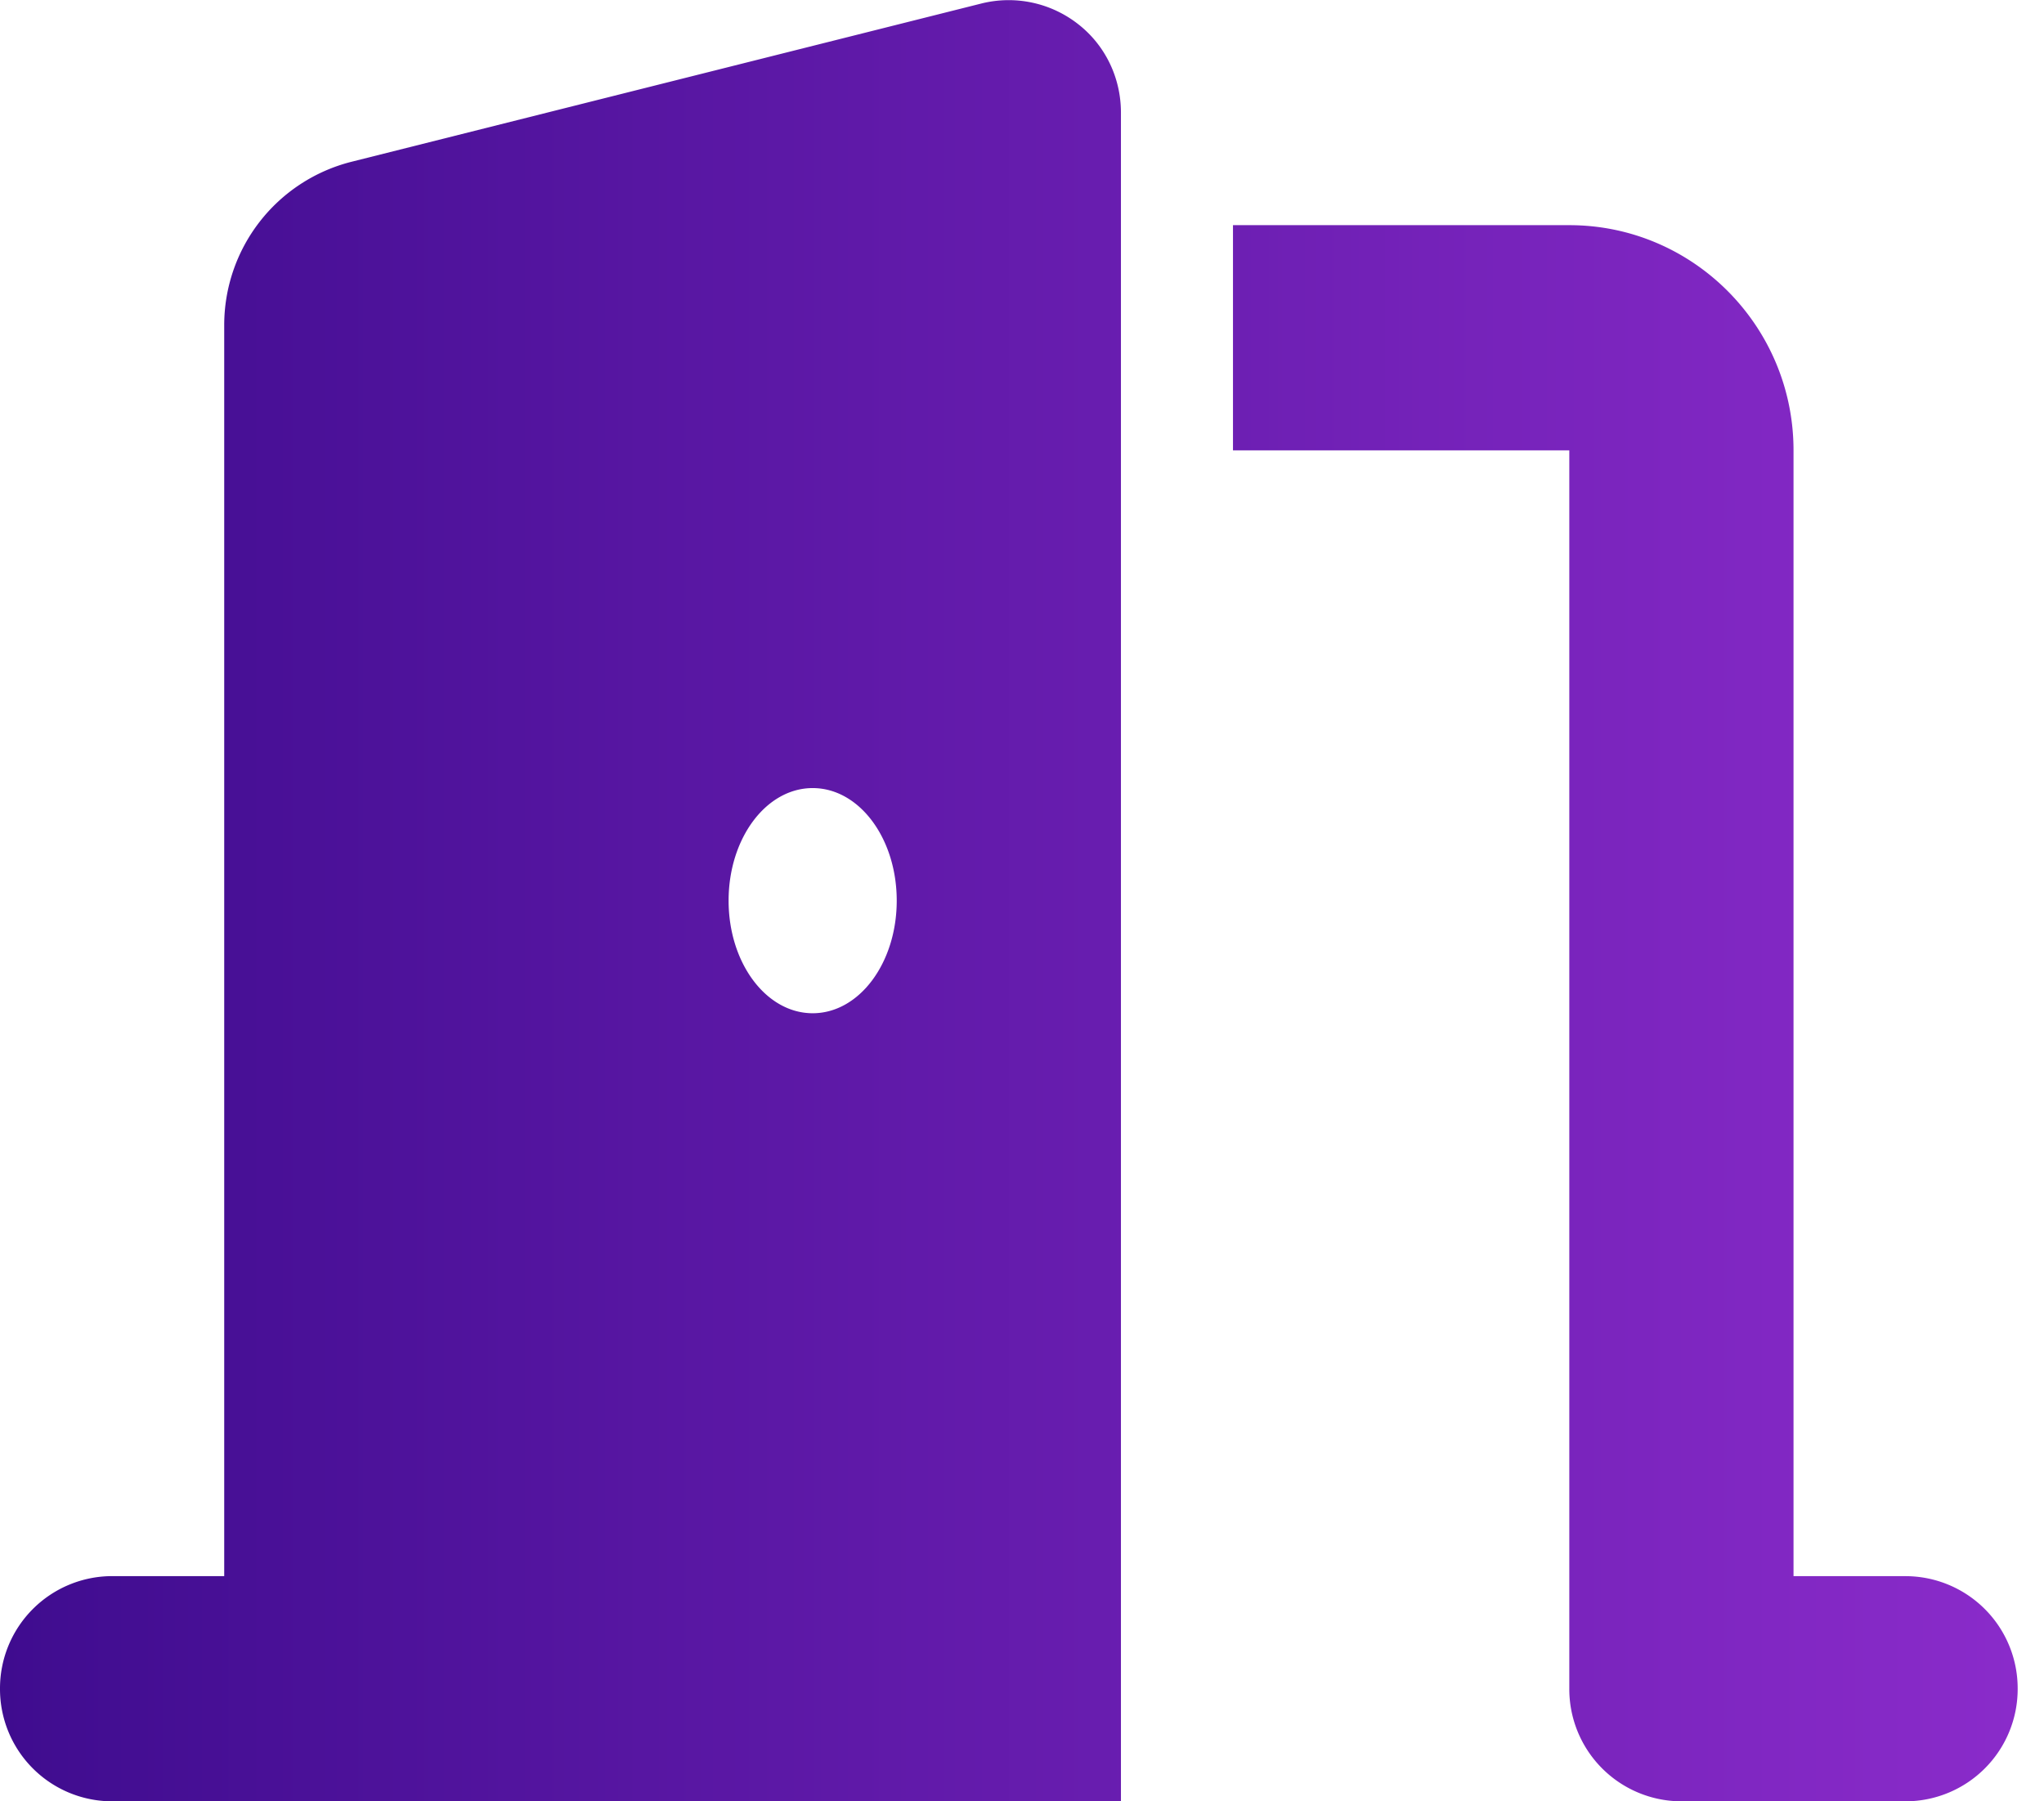<svg width="59" height="52" fill="none" xmlns="http://www.w3.org/2000/svg"><g clip-path="url(#clip0_1955_7705)"><path d="M32.356 3.25c0-1.006-.455-1.95-1.244-2.56a3.25 3.25 0 00-2.78-.59l-18.19 4.571a4.864 4.864 0 00-3.67 4.723v36.105H3.235A3.24 3.24 0 000 48.75 3.24 3.24 0 003.236 52h29.12V3.25zM25.884 26c0 1.797-1.081 3.25-2.426 3.25-1.345 0-2.427-1.453-2.427-3.25 0-1.798 1.082-3.25 2.427-3.25s2.426 1.452 2.426 3.25zm9.707-13h9.707v35.75A3.24 3.24 0 0048.533 52h6.471a3.24 3.24 0 003.236-3.25 3.24 3.24 0 00-3.236-3.25H51.77V13c0-3.586-2.902-6.5-6.471-6.5H35.59V13z" fill="url(#paint0_linear_1955_7705)"/></g><defs><linearGradient id="paint0_linear_1955_7705" x1="0" y1="26.002" x2="58.24" y2="26.002" gradientUnits="userSpaceOnUse"><stop stop-color="#3F0C8F"/><stop offset="1" stop-color="#8A2BCA"/></linearGradient><clipPath id="clip0_1955_7705"><path fill="#fff" d="M0 0h58.24v52H0z"/></clipPath></defs></svg>